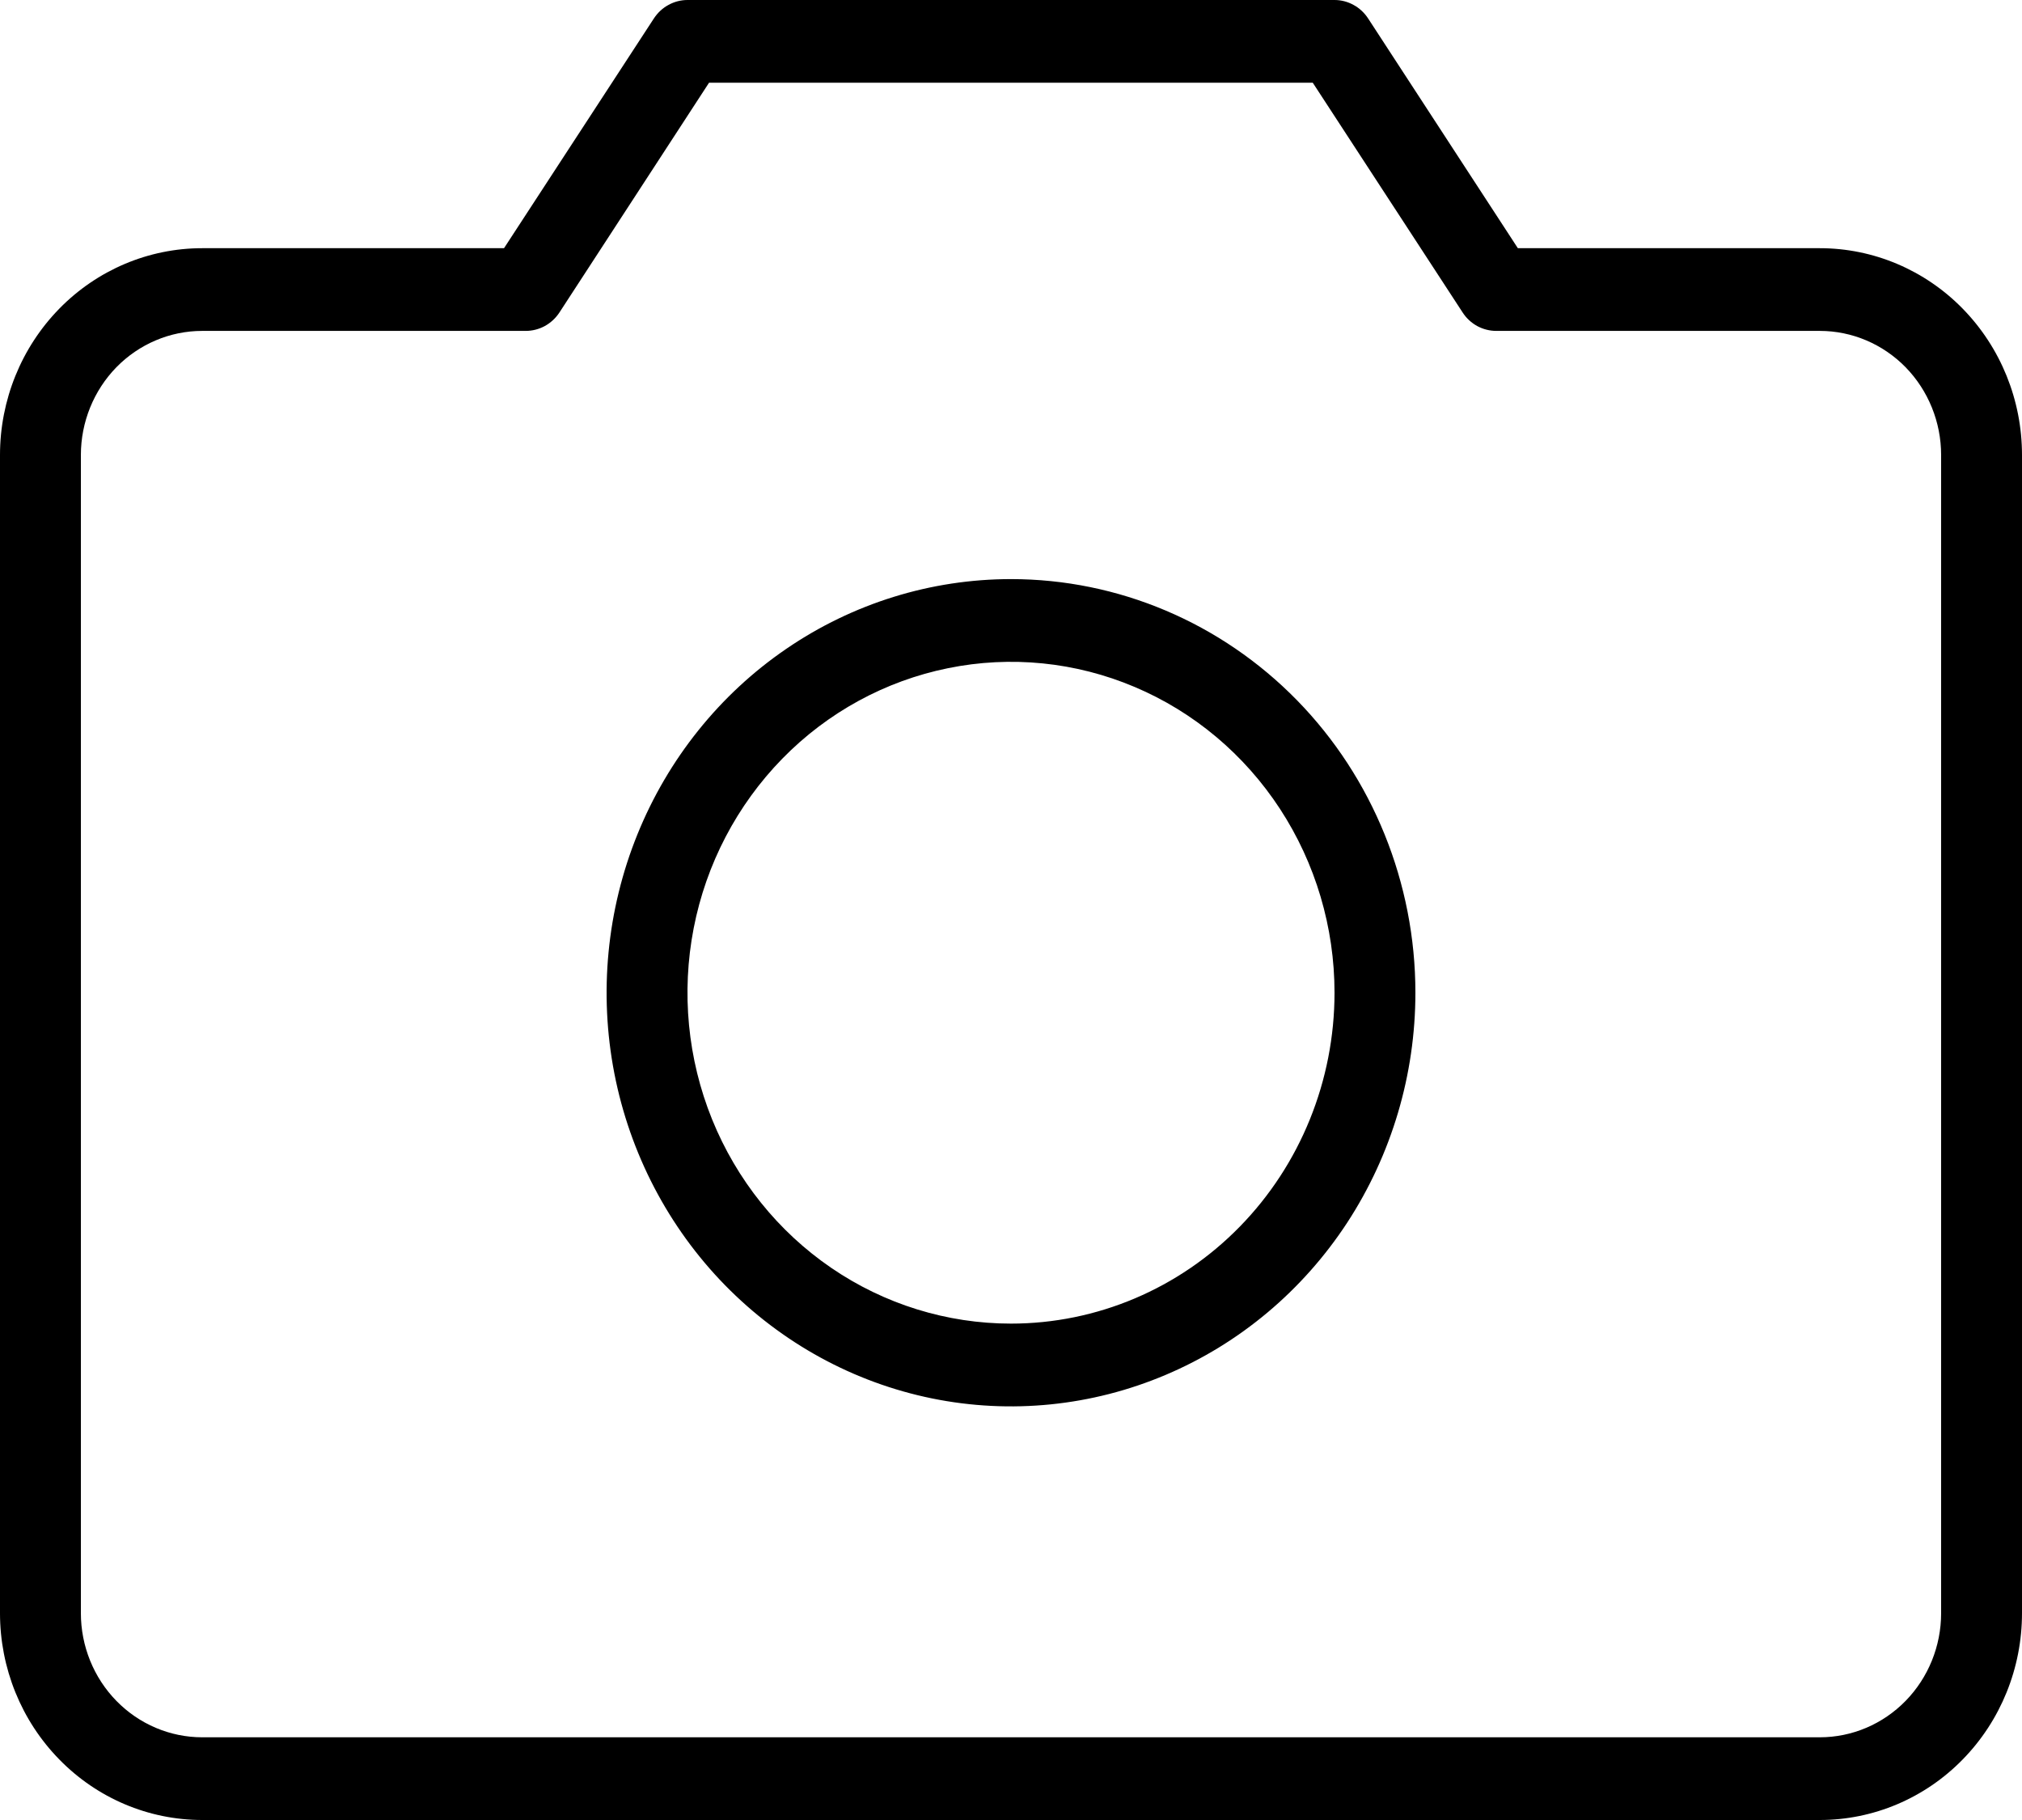 <svg xmlns="http://www.w3.org/2000/svg" fill="none" viewBox="0 0 30 27" height="27" width="30">
<path fill="black" d="M27 3.682H22.52L20.298 0.273C20.243 0.189 20.169 0.12 20.082 0.073C19.995 0.025 19.899 0 19.8 0H10.2C10.101 0 10.005 0.025 9.918 0.073C9.831 0.12 9.757 0.189 9.702 0.273L7.478 3.682H3C2.204 3.682 1.441 4.005 0.879 4.58C0.316 5.156 0 5.936 0 6.75V23.932C0 24.746 0.316 25.526 0.879 26.101C1.441 26.677 2.204 27 3 27H27C27.796 27 28.559 26.677 29.121 26.101C29.684 25.526 30 24.746 30 23.932V6.75C30 5.936 29.684 5.156 29.121 4.58C28.559 4.005 27.796 3.682 27 3.682ZM28.8 23.932C28.8 24.42 28.61 24.888 28.273 25.233C27.935 25.579 27.477 25.773 27 25.773H3C2.523 25.773 2.065 25.579 1.727 25.233C1.39 24.888 1.2 24.42 1.2 23.932V6.75C1.2 6.262 1.39 5.794 1.727 5.448C2.065 5.103 2.523 4.909 3 4.909H7.8C7.899 4.909 7.996 4.884 8.083 4.837C8.17 4.789 8.245 4.72 8.3 4.636L10.52 1.227H19.477L21.701 4.636C21.755 4.72 21.83 4.789 21.917 4.837C22.004 4.884 22.101 4.909 22.2 4.909H27C27.477 4.909 27.935 5.103 28.273 5.448C28.61 5.794 28.8 6.262 28.8 6.75V23.932ZM15 8.591C13.813 8.591 12.653 8.951 11.667 9.625C10.68 10.299 9.911 11.258 9.457 12.379C9.003 13.5 8.884 14.734 9.115 15.924C9.347 17.115 9.918 18.208 10.757 19.066C11.597 19.924 12.666 20.509 13.829 20.746C14.993 20.983 16.2 20.861 17.296 20.396C18.392 19.932 19.329 19.146 19.989 18.137C20.648 17.127 21 15.941 21 14.727C21 13.1 20.368 11.539 19.243 10.388C18.117 9.237 16.591 8.591 15 8.591ZM15 19.636C14.051 19.636 13.123 19.349 12.333 18.809C11.544 18.27 10.929 17.503 10.565 16.606C10.202 15.709 10.107 14.722 10.292 13.77C10.477 12.817 10.935 11.943 11.606 11.256C12.277 10.569 13.133 10.102 14.064 9.913C14.995 9.723 15.96 9.82 16.837 10.192C17.714 10.563 18.464 11.193 18.991 12C19.518 12.807 19.8 13.756 19.8 14.727C19.8 16.029 19.294 17.278 18.394 18.198C17.494 19.119 16.273 19.636 15 19.636Z"></path>
</svg>
